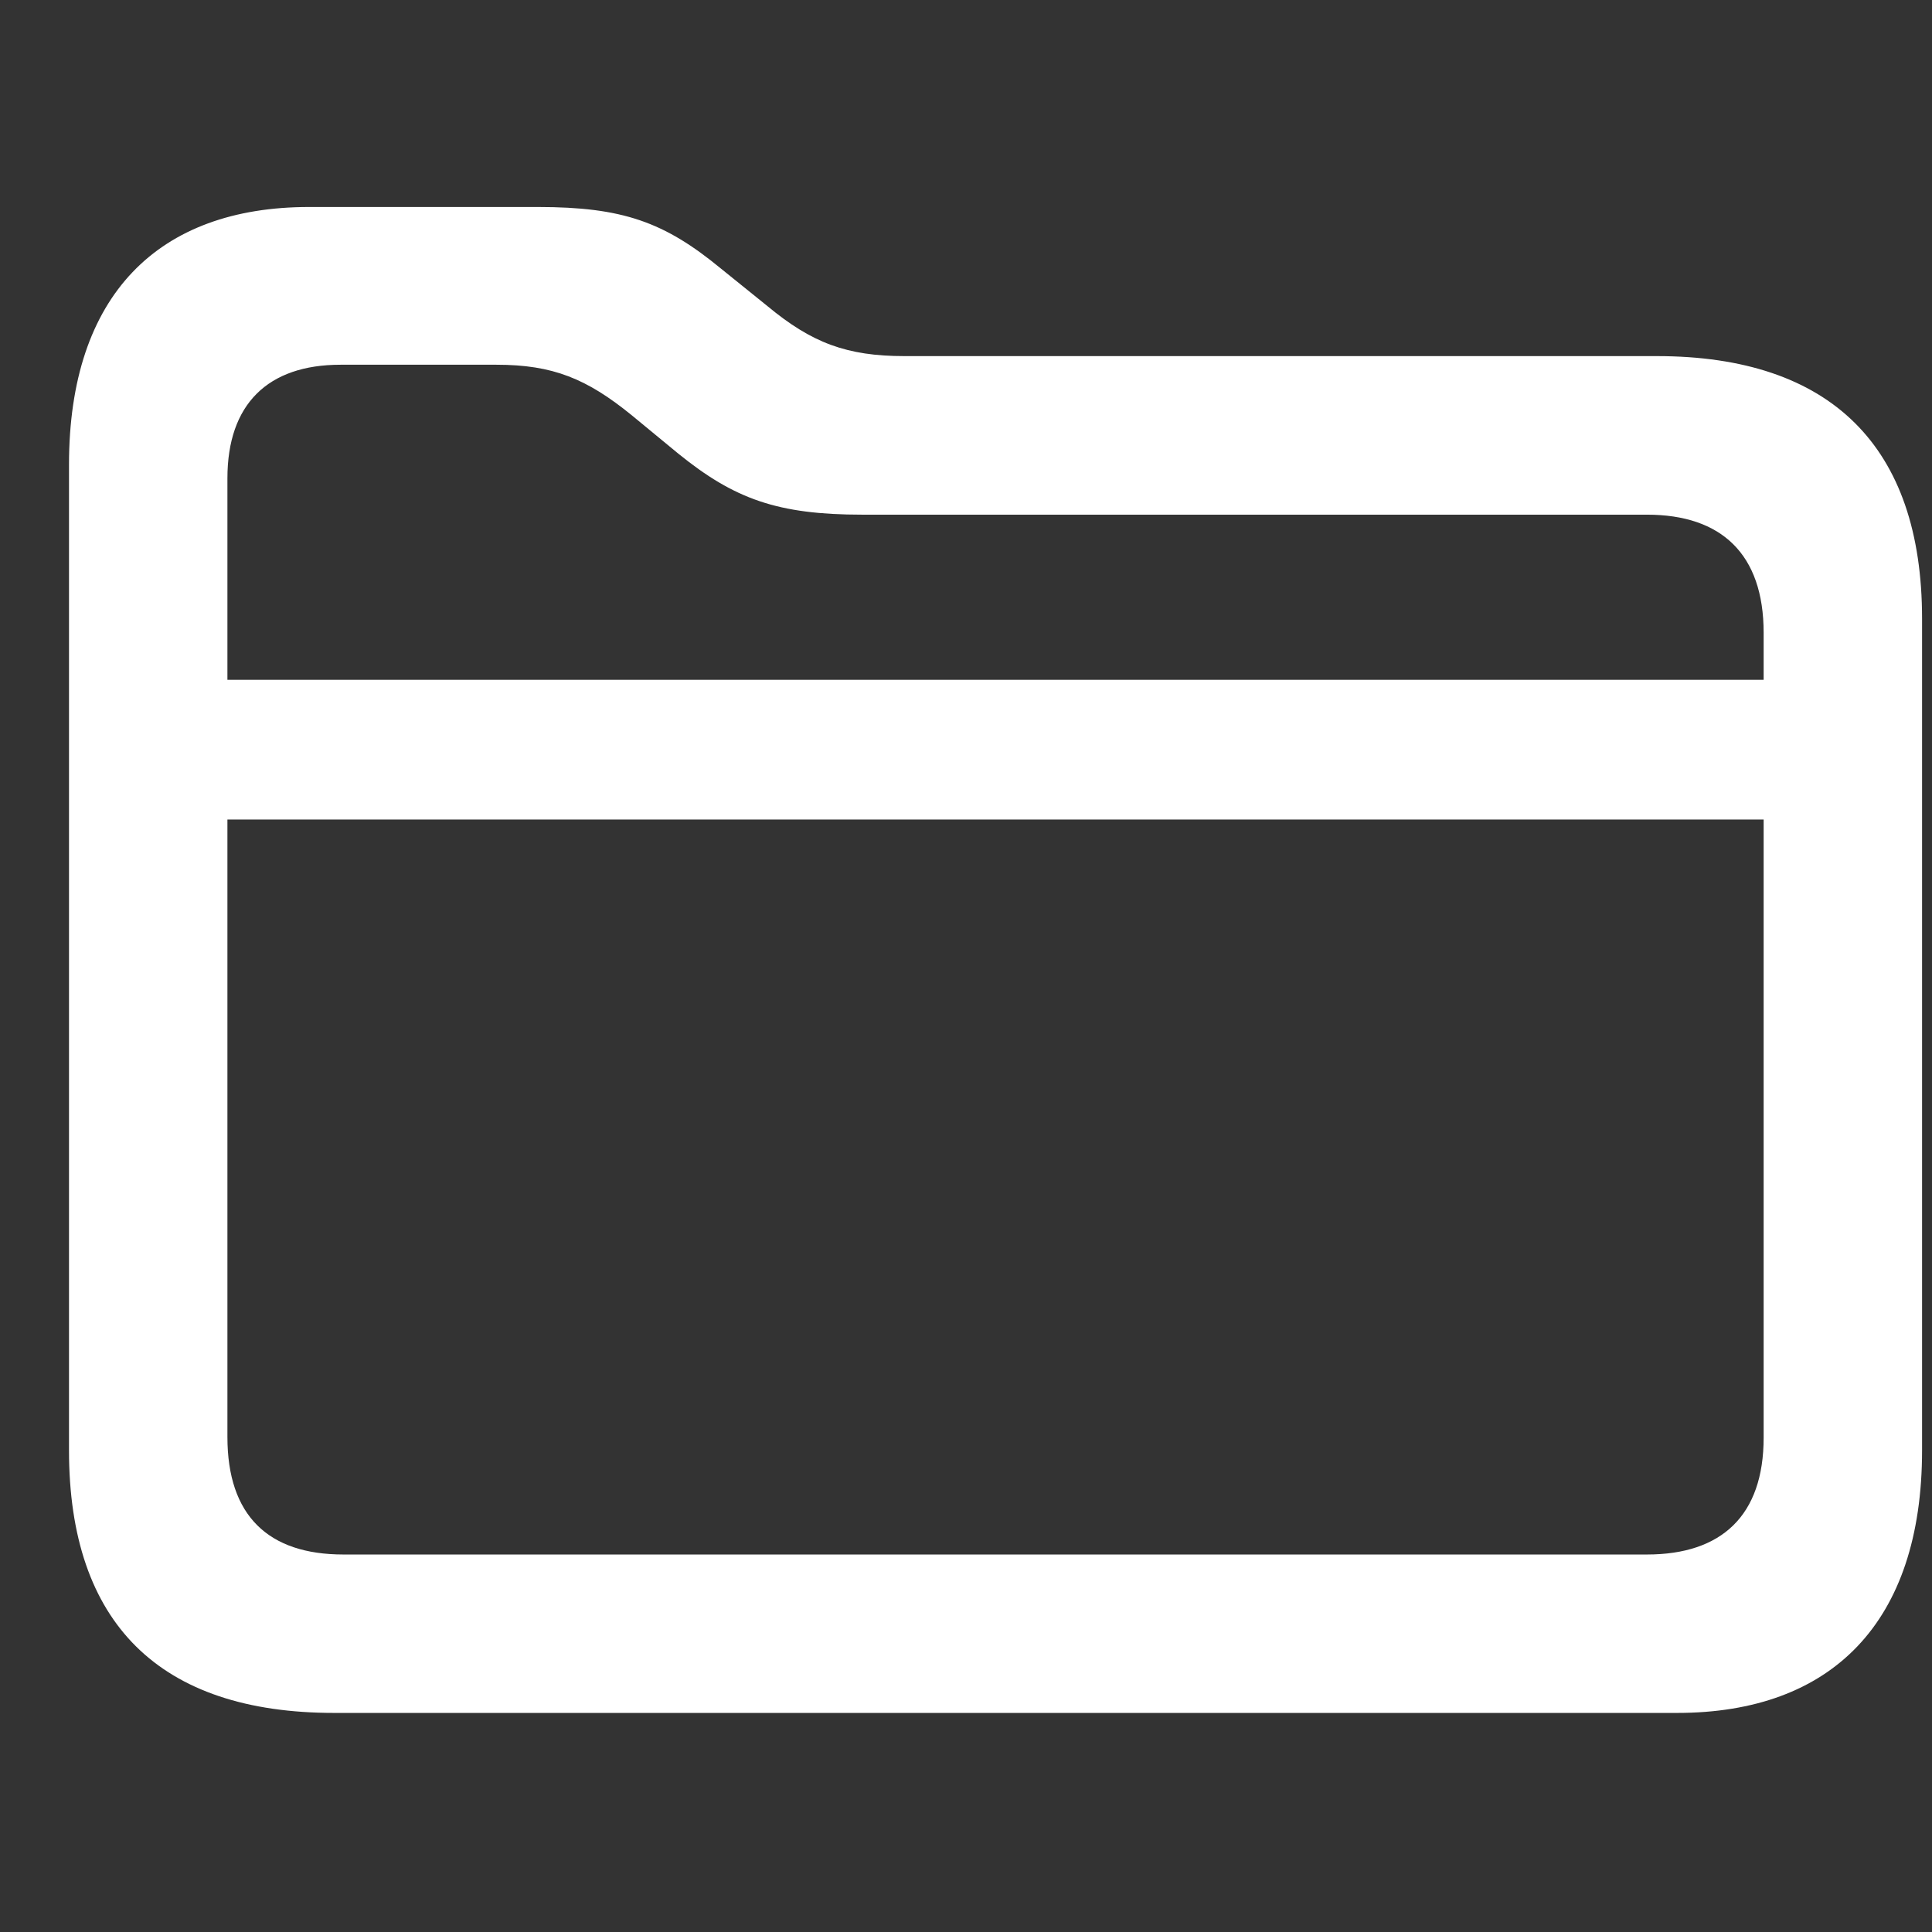 <svg width="28" height="28" viewBox="0 0 28 28" fill="none" xmlns="http://www.w3.org/2000/svg">
<rect x="0" y="0" width="28" height="28" fill="#333333" stroke="none"/>
<path d="M4.844 24.825H24.306C26.541 24.825 27.856 23.52 27.856 21.019V8.967C27.856 6.467 26.531 5.161 24.012 5.161H13.108C12.271 5.161 11.763 4.968 11.122 4.436L10.449 3.893C9.629 3.217 9.023 3 7.796 3H4.479C2.295 3 1 4.275 1 6.734V21.019C1 23.529 2.315 24.825 4.844 24.825ZM4.977 22.529C3.888 22.529 3.296 21.967 3.296 20.826V6.932C3.296 5.857 3.882 5.286 4.935 5.286H7.195C8.013 5.286 8.505 5.488 9.159 6.021L9.83 6.574C10.644 7.233 11.27 7.459 12.497 7.459H23.869C24.949 7.459 25.56 8.031 25.56 9.17V20.836C25.56 21.967 24.949 22.529 23.869 22.529H4.977ZM2.433 11.877H26.432V9.852H2.433V11.877Z" fill="#fff"/>
</svg>
